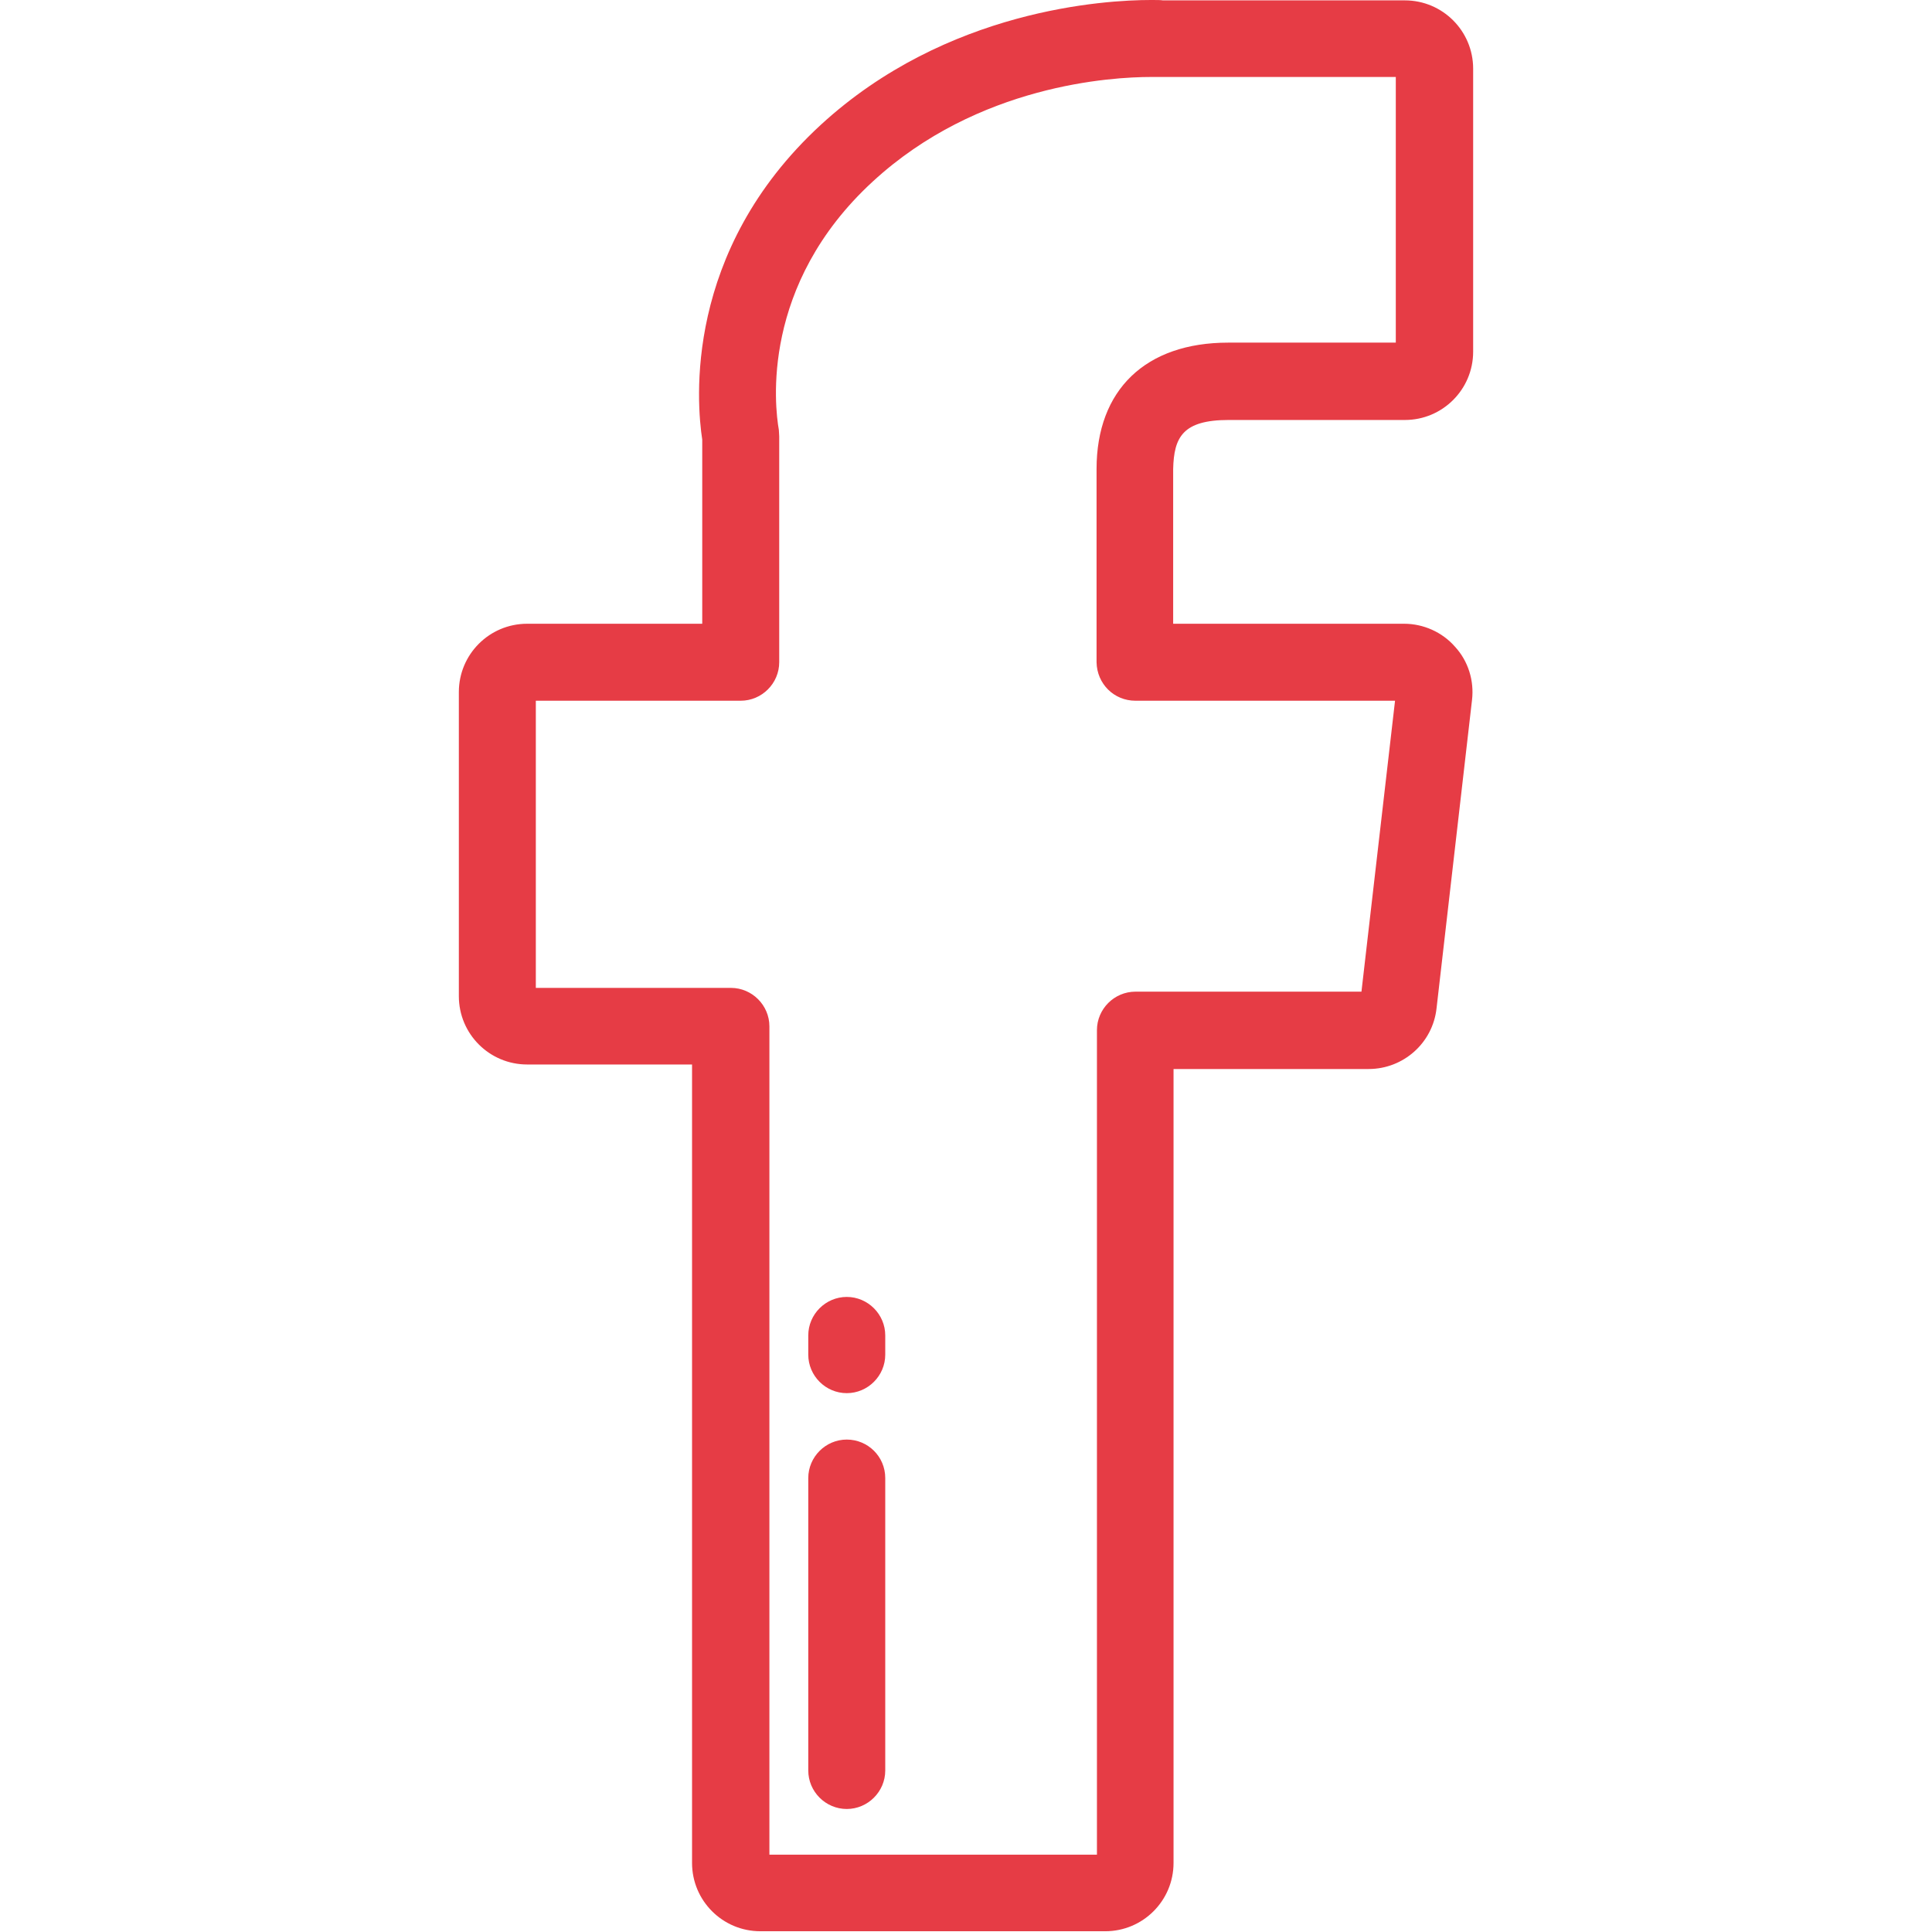 <?xml version="1.0" encoding="utf-8"?>
<!-- Generator: Adobe Illustrator 24.1.3, SVG Export Plug-In . SVG Version: 6.00 Build 0)  -->
<svg version="1.1" id="Layer_1" xmlns="http://www.w3.org/2000/svg" xmlns:xlink="http://www.w3.org/1999/xlink" x="0px" y="0px"
	 viewBox="0 0 512 512" style="enable-background:new 0 0 512 512;" xml:space="preserve">
<style type="text/css">
	.st0{fill:#E63C45;}
</style>
<g>
	<g>
		<path class="st0" d="M325.6,111.3h46.7c10,0,18.1-8.1,18.1-18.1v-75c0-10-8.1-18.1-18.1-18.1h-64.1C307.6,0,306.5,0,305,0
			c-12.1,0-54.1,2.4-87.5,33.1c-36.4,33.5-32.9,73.6-31.4,83.4v48.8h-46.4c-10,0-18.1,8.1-18.1,18.1v80.6c0,10,8.1,18.1,18.1,18.1
			h43.7v211.6c0,10,8.1,18.1,18.1,18.1h91.4c10,0,18.1-8.1,18.1-18.1V283.3h51.7c9.2,0,17-6.9,18-16.1l9.4-81.7
			c0.6-5.1-1-10.3-4.5-14.1c-3.4-3.9-8.4-6.1-13.5-6.1h-61.2v-41C311.1,115.9,313.4,111.3,325.6,111.3z M300.9,185.7h68.8l-8.9,77.1
			h-59.9c-5.6,0-10.2,4.6-10.2,10.2v218.5h-86.8V272c0-5.6-4.6-10.2-10.2-10.2H142v-76.1h54.3c5.6,0,10.2-4.6,10.2-10.2v-59.9
			c0-0.6-0.1-1.2-0.1-1.7c-1.1-6.2-4.9-38.4,24.9-65.8c27.9-25.7,63.4-27.7,73.7-27.7c1.4,0,2.3,0,2.4,0c0.2,0,0.3,0,0.5,0h62v70.4
			h-44.4c-21.9,0-34.9,12.5-34.9,33.5v51.2C290.7,181.2,295.2,185.7,300.9,185.7z"/>
	</g>
</g>
<g>
	<g>
		<path class="st0" d="M224.4,343.7c-5.6,0-10.2,4.6-10.2,10.2v5.1c0,5.6,4.6,10.2,10.2,10.2s10.2-4.6,10.2-10.2v-5.1
			C234.6,348.3,230,343.7,224.4,343.7z"/>
	</g>
</g>
<g>
	<g>
		<path class="st0" d="M224.4,381.5c-5.6,0-10.2,4.6-10.2,10.2v77.5c0,5.6,4.6,10.2,10.2,10.2s10.2-4.6,10.2-10.2v-77.5
			C234.6,386,230,381.5,224.4,381.5z"/>
	</g>
</g>
</svg>
